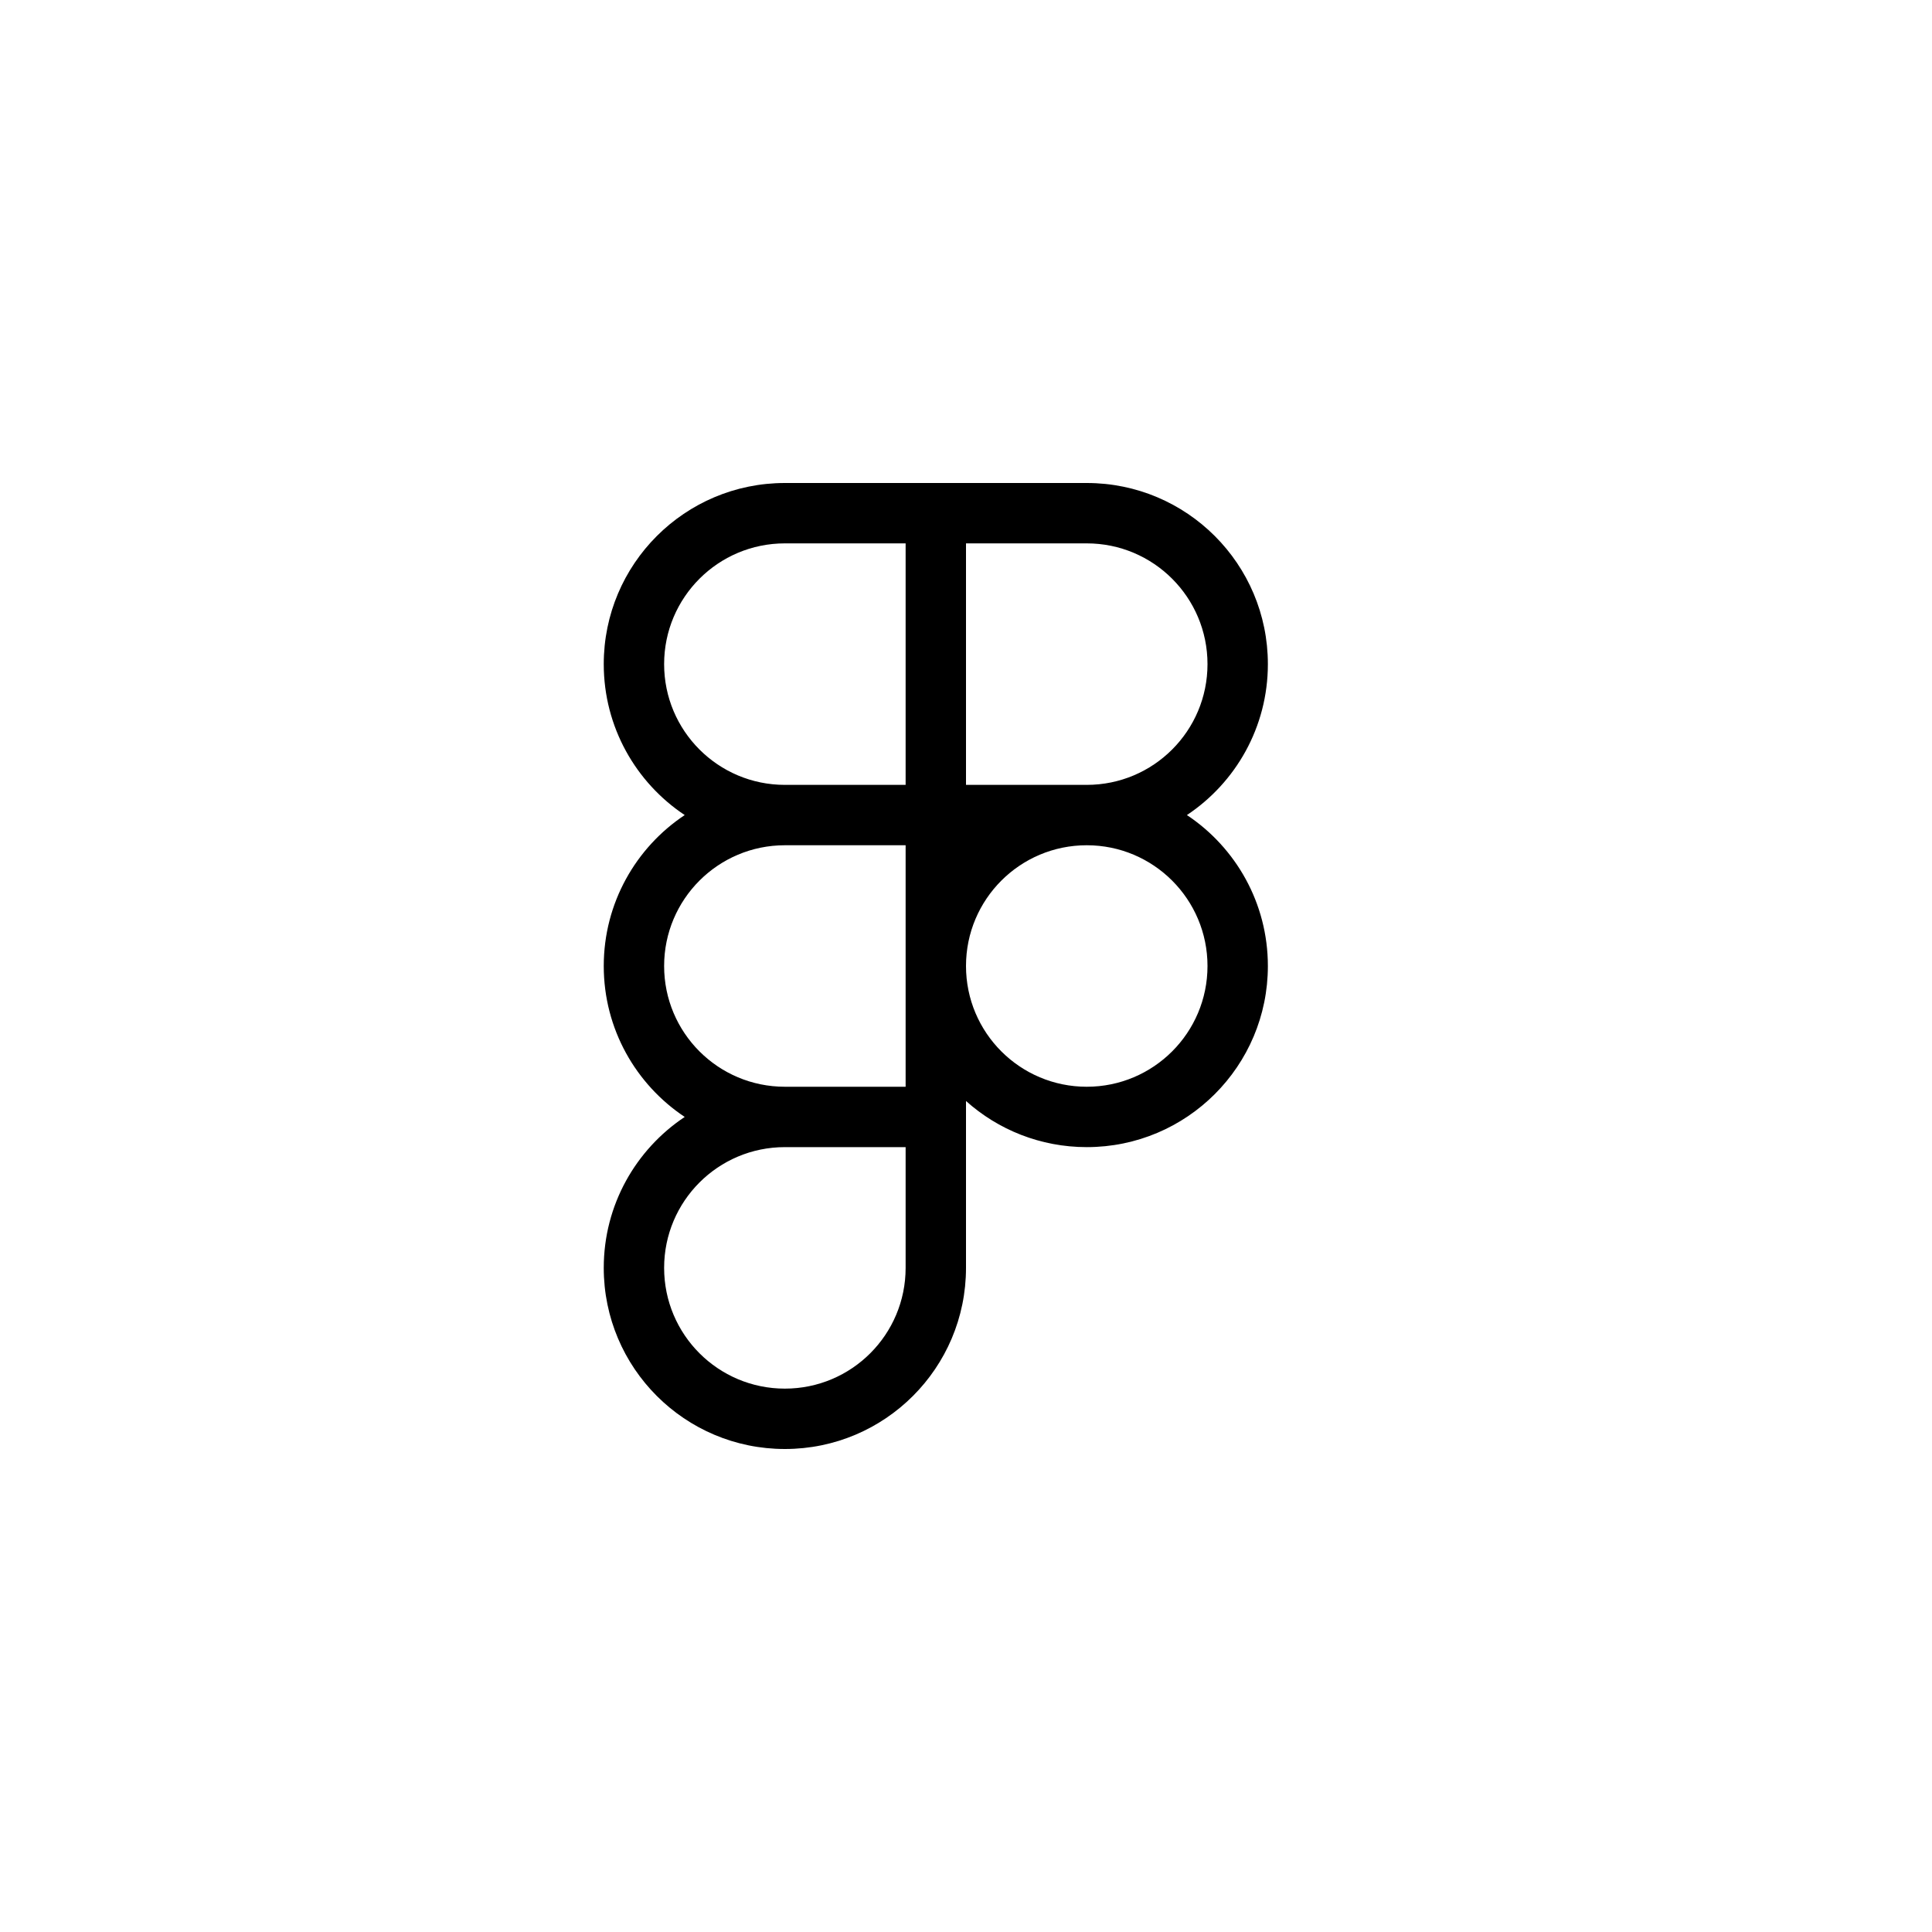 <svg class="svg" width="32" height="32" viewBox="0 0 32 32" xmlns="http://www.w3.org/2000/svg"><path d="M10 11c0-1.657 1.343-3 3-3h5c1.657 0 3 1.343 3 3 0 1.043-.533 1.963-1.341 2.5.808.537 1.341 1.457 1.341 2.5 0 1.657-1.343 3-3 3-.768 0-1.47-.289-2-.764V21c0 1.657-1.343 3-3 3-1.657 0-3-1.343-3-3 0-1.044.533-1.962 1.341-2.5C10.533 17.962 10 17.044 10 16c0-1.043.533-1.963 1.341-2.5C10.533 12.963 10 12.043 10 11zm3 2c-1.105 0-2-.895-2-2 0-1.105.895-2 2-2h2v4h-2zm2 1h-2c-1.105 0-2 .895-2 2 0 1.105.895 2 2 2h2v-4zm0 5h-2c-1.105 0-2 .895-2 2 0 1.105.895 2 2 2 1.105 0 2-.895 2-2v-2zm3-5c-1.105 0-2 .895-2 2 0 1.105.895 2 2 2 1.105 0 2-.895 2-2 0-1.105-.895-2-2-2zm0-1c1.105 0 2-.895 2-2 0-1.105-.895-2-2-2h-2v4h2z" fill-rule="evenodd" fill-opacity="1" fill="#000" stroke="none"/></svg>